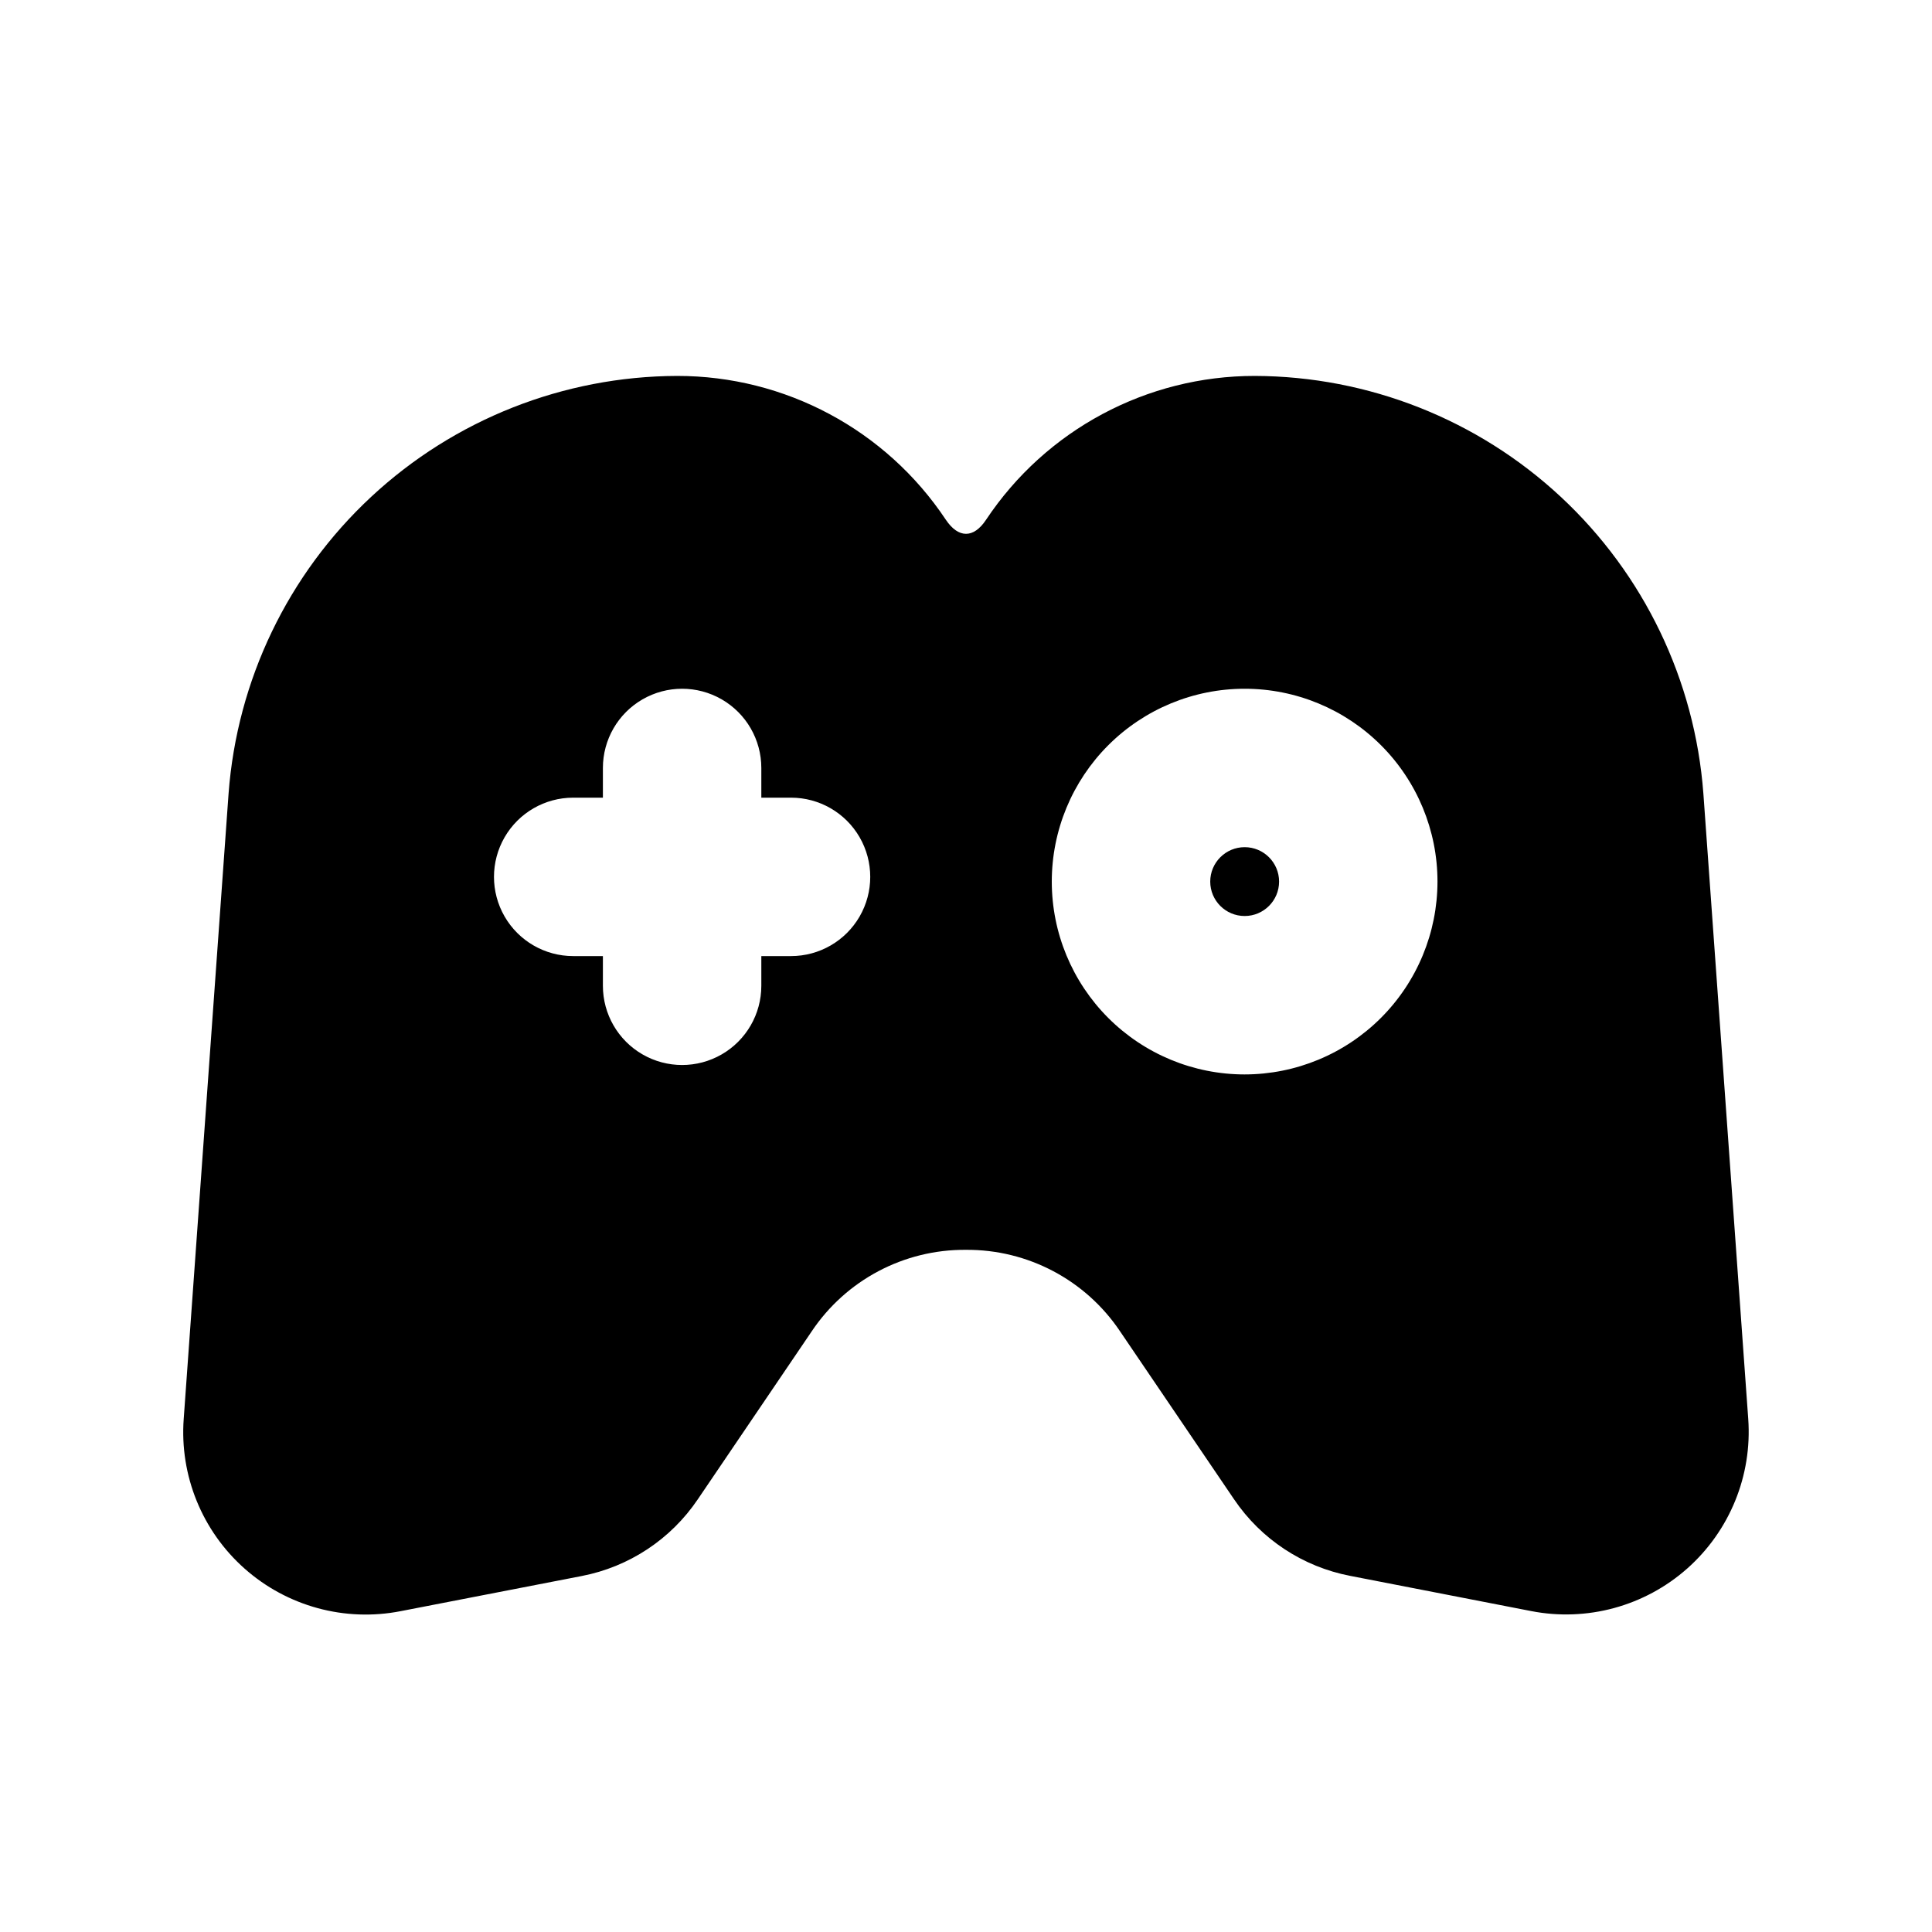 <?xml version="1.0" encoding="UTF-8"?>
<!-- Uploaded to: SVG Repo, www.svgrepo.com, Generator: SVG Repo Mixer Tools -->
<svg fill="#000000" width="800px" height="800px" version="1.1" viewBox="144 144 512 512" xmlns="http://www.w3.org/2000/svg">
 <g>
  <path d="m482.97 377.63c0 5.039-4.086 9.121-9.121 9.121-5.039 0-9.125-4.082-9.125-9.121 0-5.039 4.086-9.121 9.125-9.121 5.035 0 9.121 4.082 9.121 9.121"/>
  <path d="m595.41 354.26c-2.254-30.016-15.746-58.078-37.777-78.586-22.035-20.508-50.992-31.953-81.09-32.051-28.625-0.023-55.359 14.281-71.219 38.109-3.312 5.004-7.34 4.961-10.672 0-15.859-23.828-42.594-38.133-71.215-38.109-30.102 0.102-59.055 11.547-81.086 32.055-22.031 20.508-35.52 48.57-37.773 78.582l-11.891 165.75c-1.102 15.027 4.871 29.707 16.148 39.699 11.277 9.996 26.566 14.16 41.355 11.262l47.961-9.309h-0.004c12.555-2.422 23.629-9.738 30.781-20.336l30.125-44.422c9.105-13.656 24.477-21.809 40.891-21.688h0.02c16.406-0.125 31.773 8.008 40.898 21.648l30.176 44.465v-0.004c7.16 10.59 18.238 17.891 30.789 20.297l47.949 9.328c14.785 2.883 30.066-1.281 41.344-11.266 11.273-9.988 17.258-24.656 16.18-39.676zm-241.78 43.113h-7.871v7.871c0 7.5-4 14.43-10.496 18.18-6.496 3.75-14.496 3.75-20.992 0s-10.496-10.68-10.496-18.18v-7.871h-7.871c-7.5 0-14.43-4-18.18-10.496s-3.75-14.496 0-20.992c3.75-6.496 10.68-10.496 18.18-10.496h7.871v-7.871c0-7.5 4-14.43 10.496-18.18s14.496-3.75 20.992 0c6.496 3.75 10.496 10.68 10.496 18.18v7.871h7.871c7.5 0 14.43 4 18.18 10.496 3.75 6.496 3.75 14.496 0 20.992s-10.68 10.496-18.18 10.496zm120.21 31.363h0.004c-13.555 0-26.555-5.383-36.141-14.969-9.582-9.582-14.969-22.582-14.969-36.137 0-13.555 5.387-26.555 14.969-36.137 9.586-9.586 22.586-14.969 36.141-14.969 13.551 0 26.551 5.383 36.137 14.969 9.582 9.582 14.969 22.582 14.969 36.137-0.016 13.551-5.402 26.539-14.984 36.121-9.582 9.582-22.574 14.973-36.121 14.984z"/>
 </g>
</svg>